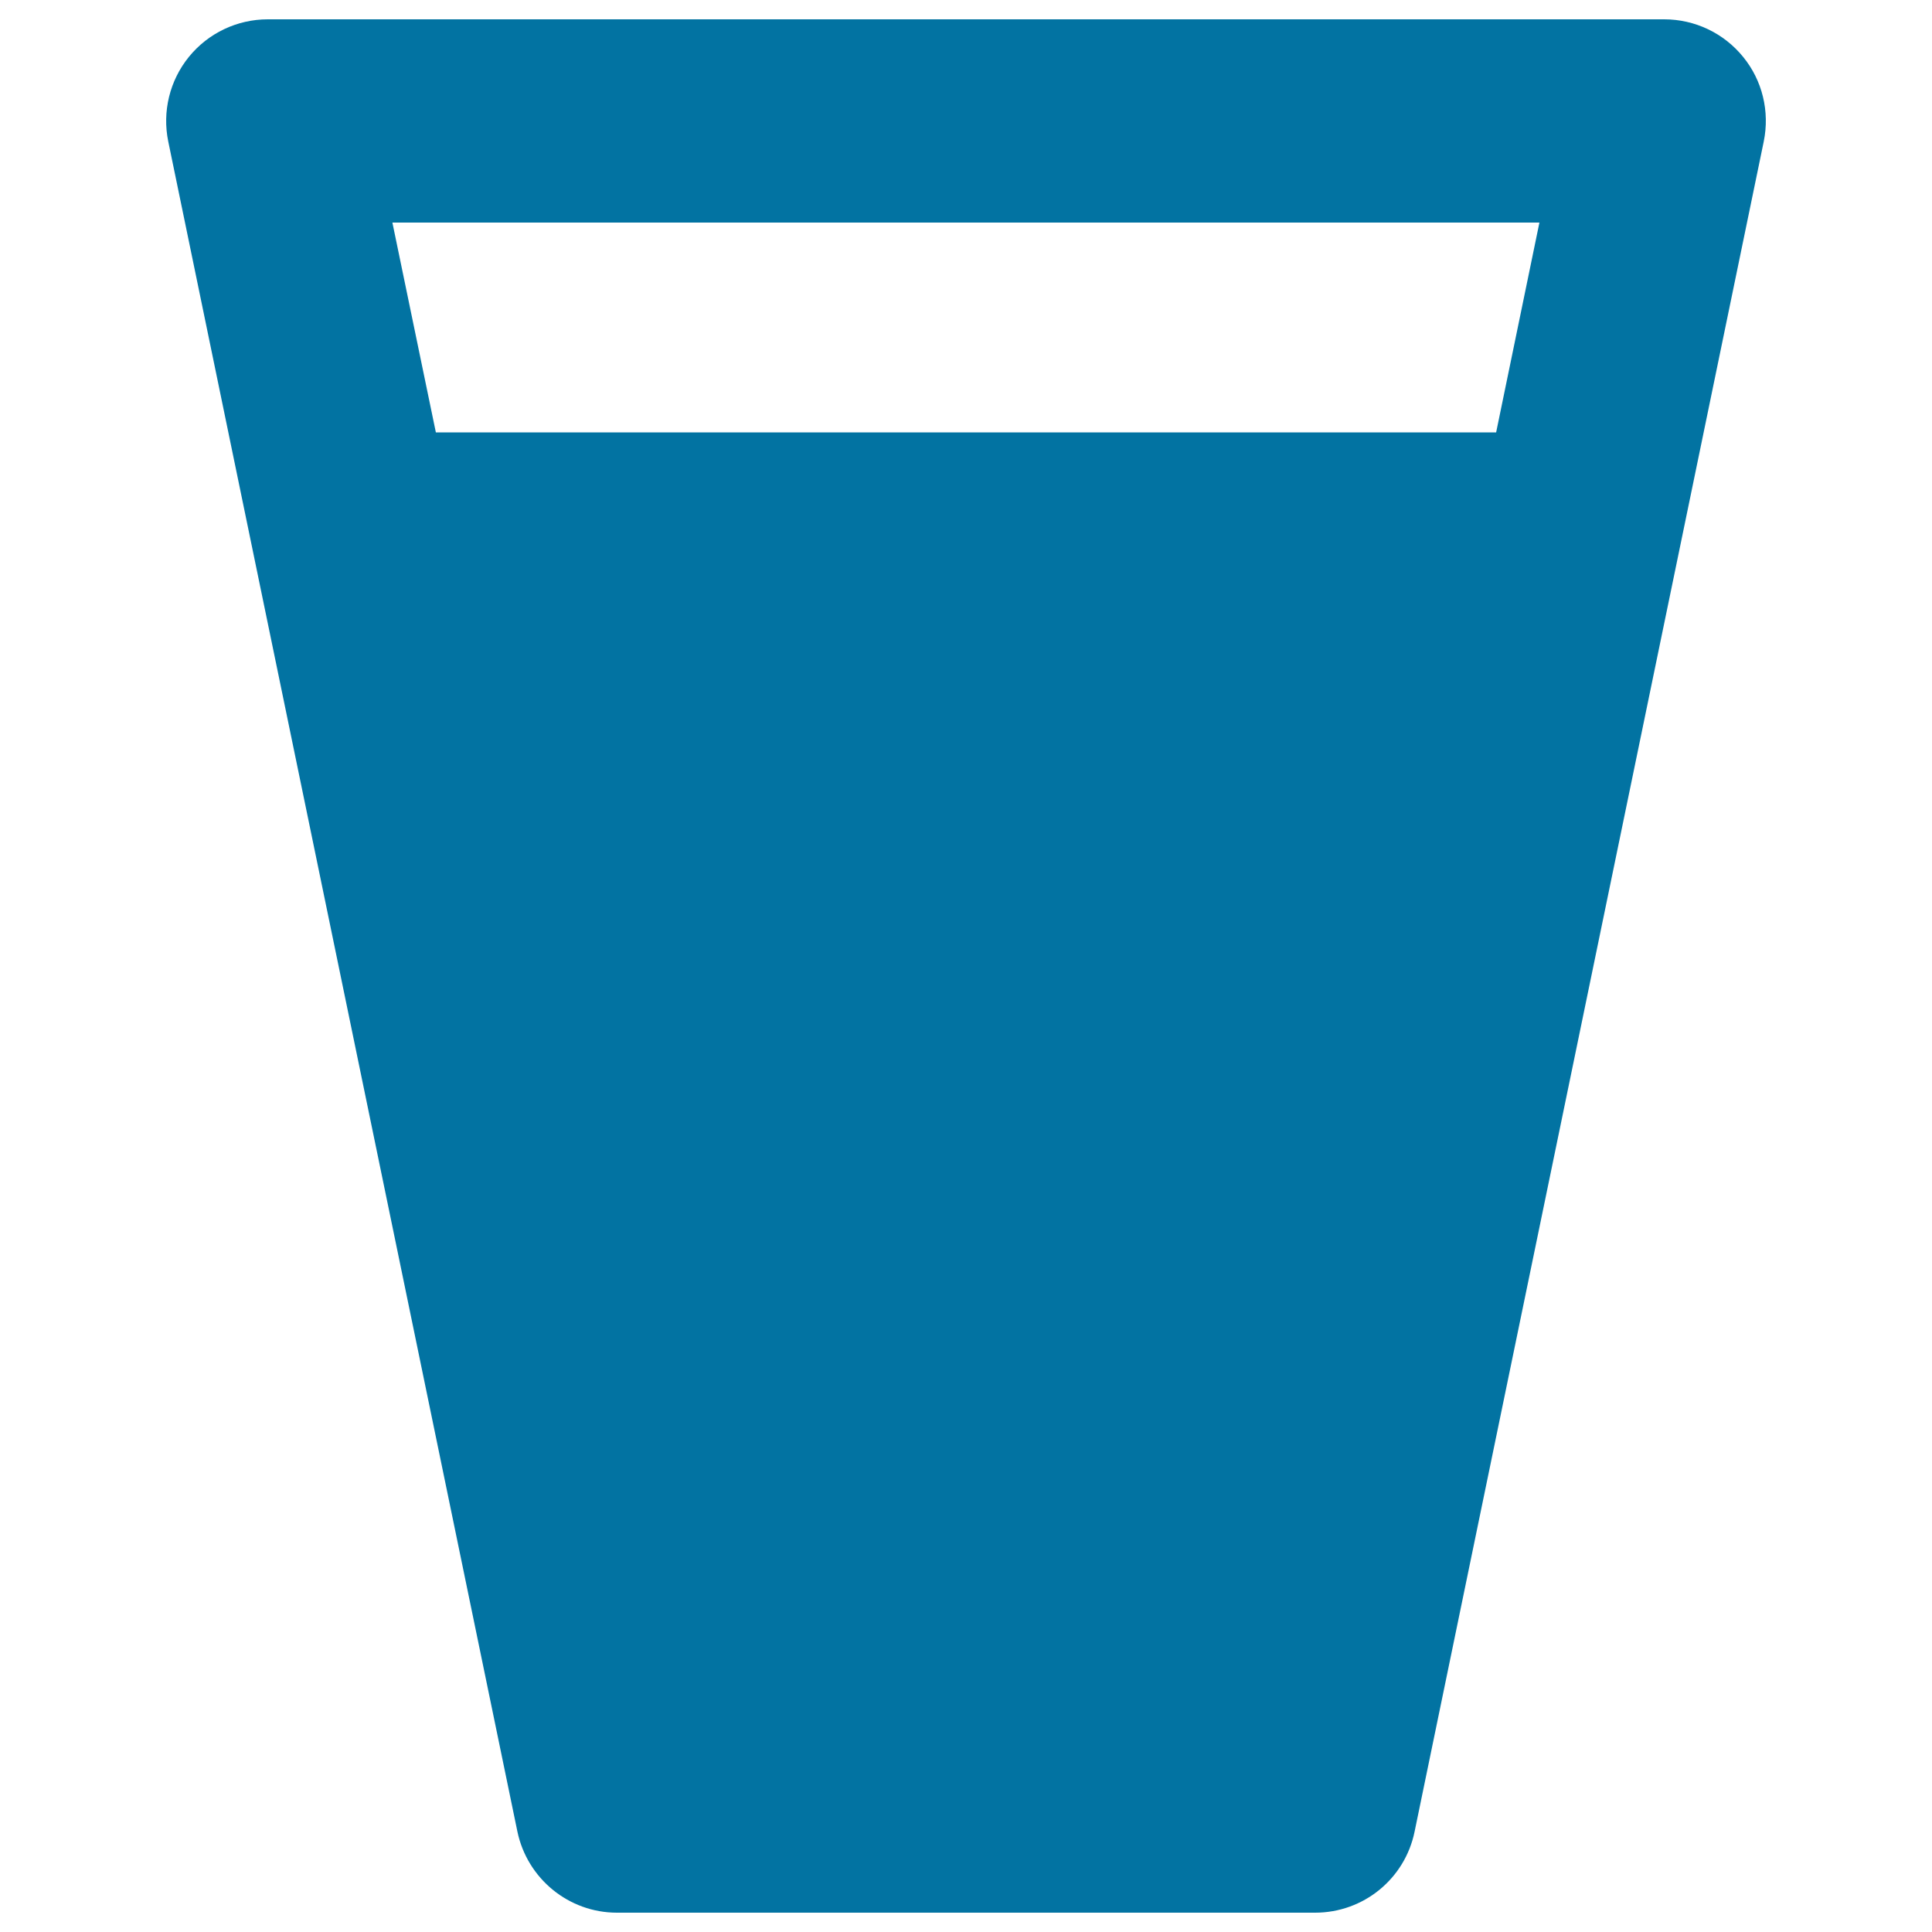 <svg xmlns="http://www.w3.org/2000/svg" viewBox="0 0 1000 1000" style="fill:#0273a2">
<title>Full Glass SVG icon</title>
<path d="M902.2,29.4c-10-12.3-25-19.4-40.8-19.4H138.6c-15.8,0-30.8,7.1-40.8,19.4S83.9,57.8,87.1,73.3L267.8,948c5.1,24.4,26.6,42,51.5,42h361.4c25,0,46.5-17.5,51.5-42L912.9,73.3C916.1,57.7,912.2,41.6,902.2,29.4z M796.8,115.2l-22.4,108.6H225.6l-22.5-108.6L796.8,115.2z"/>
</svg>